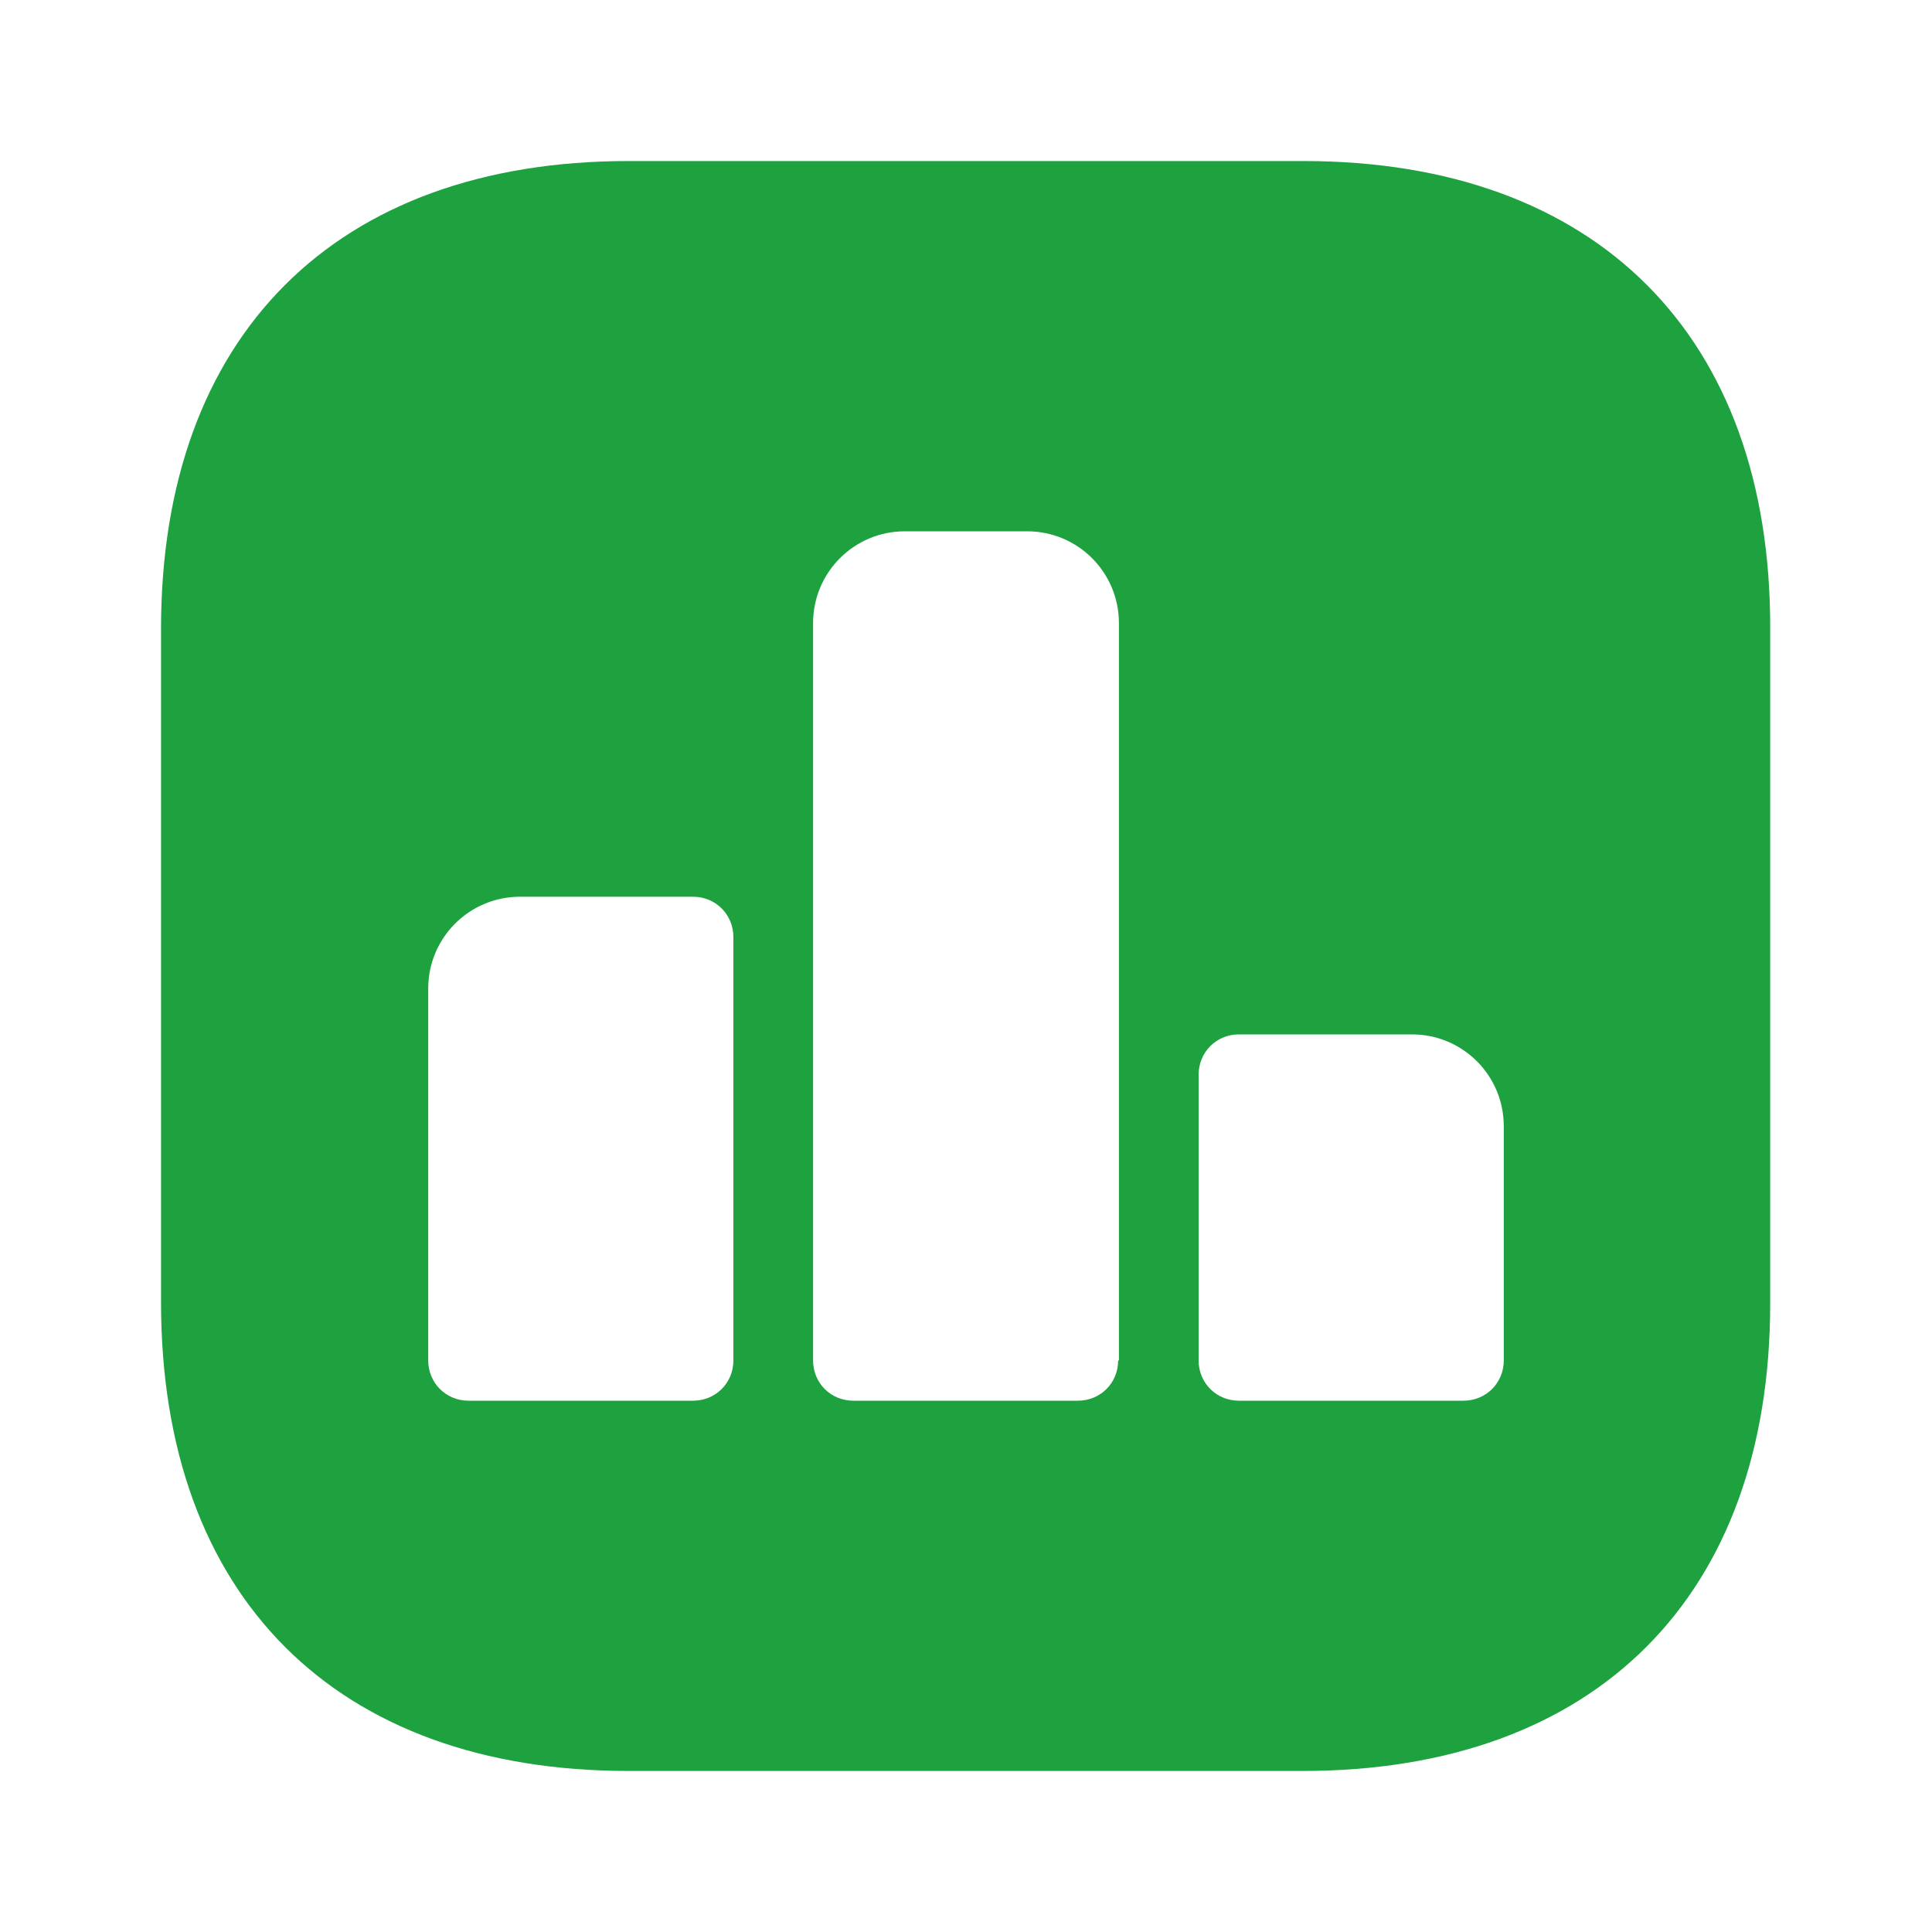 <?xml version="1.0" encoding="utf-8"?>
<svg xmlns="http://www.w3.org/2000/svg" fill="none" height="100%" overflow="visible" preserveAspectRatio="none" style="display: block;" viewBox="0 0 20 20" width="100%">
<g id="vuesax/bold/chart-square">
<g id="chart-square">
<g id="Vector" opacity="0">
</g>
<path d="M13.492 1.667H6.508C3.475 1.667 1.667 3.475 1.667 6.508V13.483C1.667 16.525 3.475 18.333 6.508 18.333H13.483C16.517 18.333 18.325 16.525 18.325 13.492V6.508C18.333 3.475 16.525 1.667 13.492 1.667ZM7.592 14.083C7.592 14.317 7.408 14.5 7.175 14.5H4.85C4.617 14.5 4.433 14.317 4.433 14.083V10.233C4.433 9.708 4.858 9.283 5.383 9.283H7.175C7.408 9.283 7.592 9.467 7.592 9.7V14.083ZM11.575 14.083C11.575 14.317 11.392 14.5 11.158 14.5H8.833C8.6 14.5 8.417 14.317 8.417 14.083V6.45C8.417 5.925 8.842 5.5 9.367 5.5H10.633C11.158 5.5 11.583 5.925 11.583 6.45V14.083H11.575ZM15.567 14.083C15.567 14.317 15.383 14.5 15.15 14.5H12.825C12.592 14.5 12.408 14.317 12.408 14.083V11.125C12.408 10.892 12.592 10.708 12.825 10.708H14.617C15.142 10.708 15.567 11.133 15.567 11.658V14.083Z" fill="#1EA23F" id="Vector_2"/>
</g>
</g>
</svg>